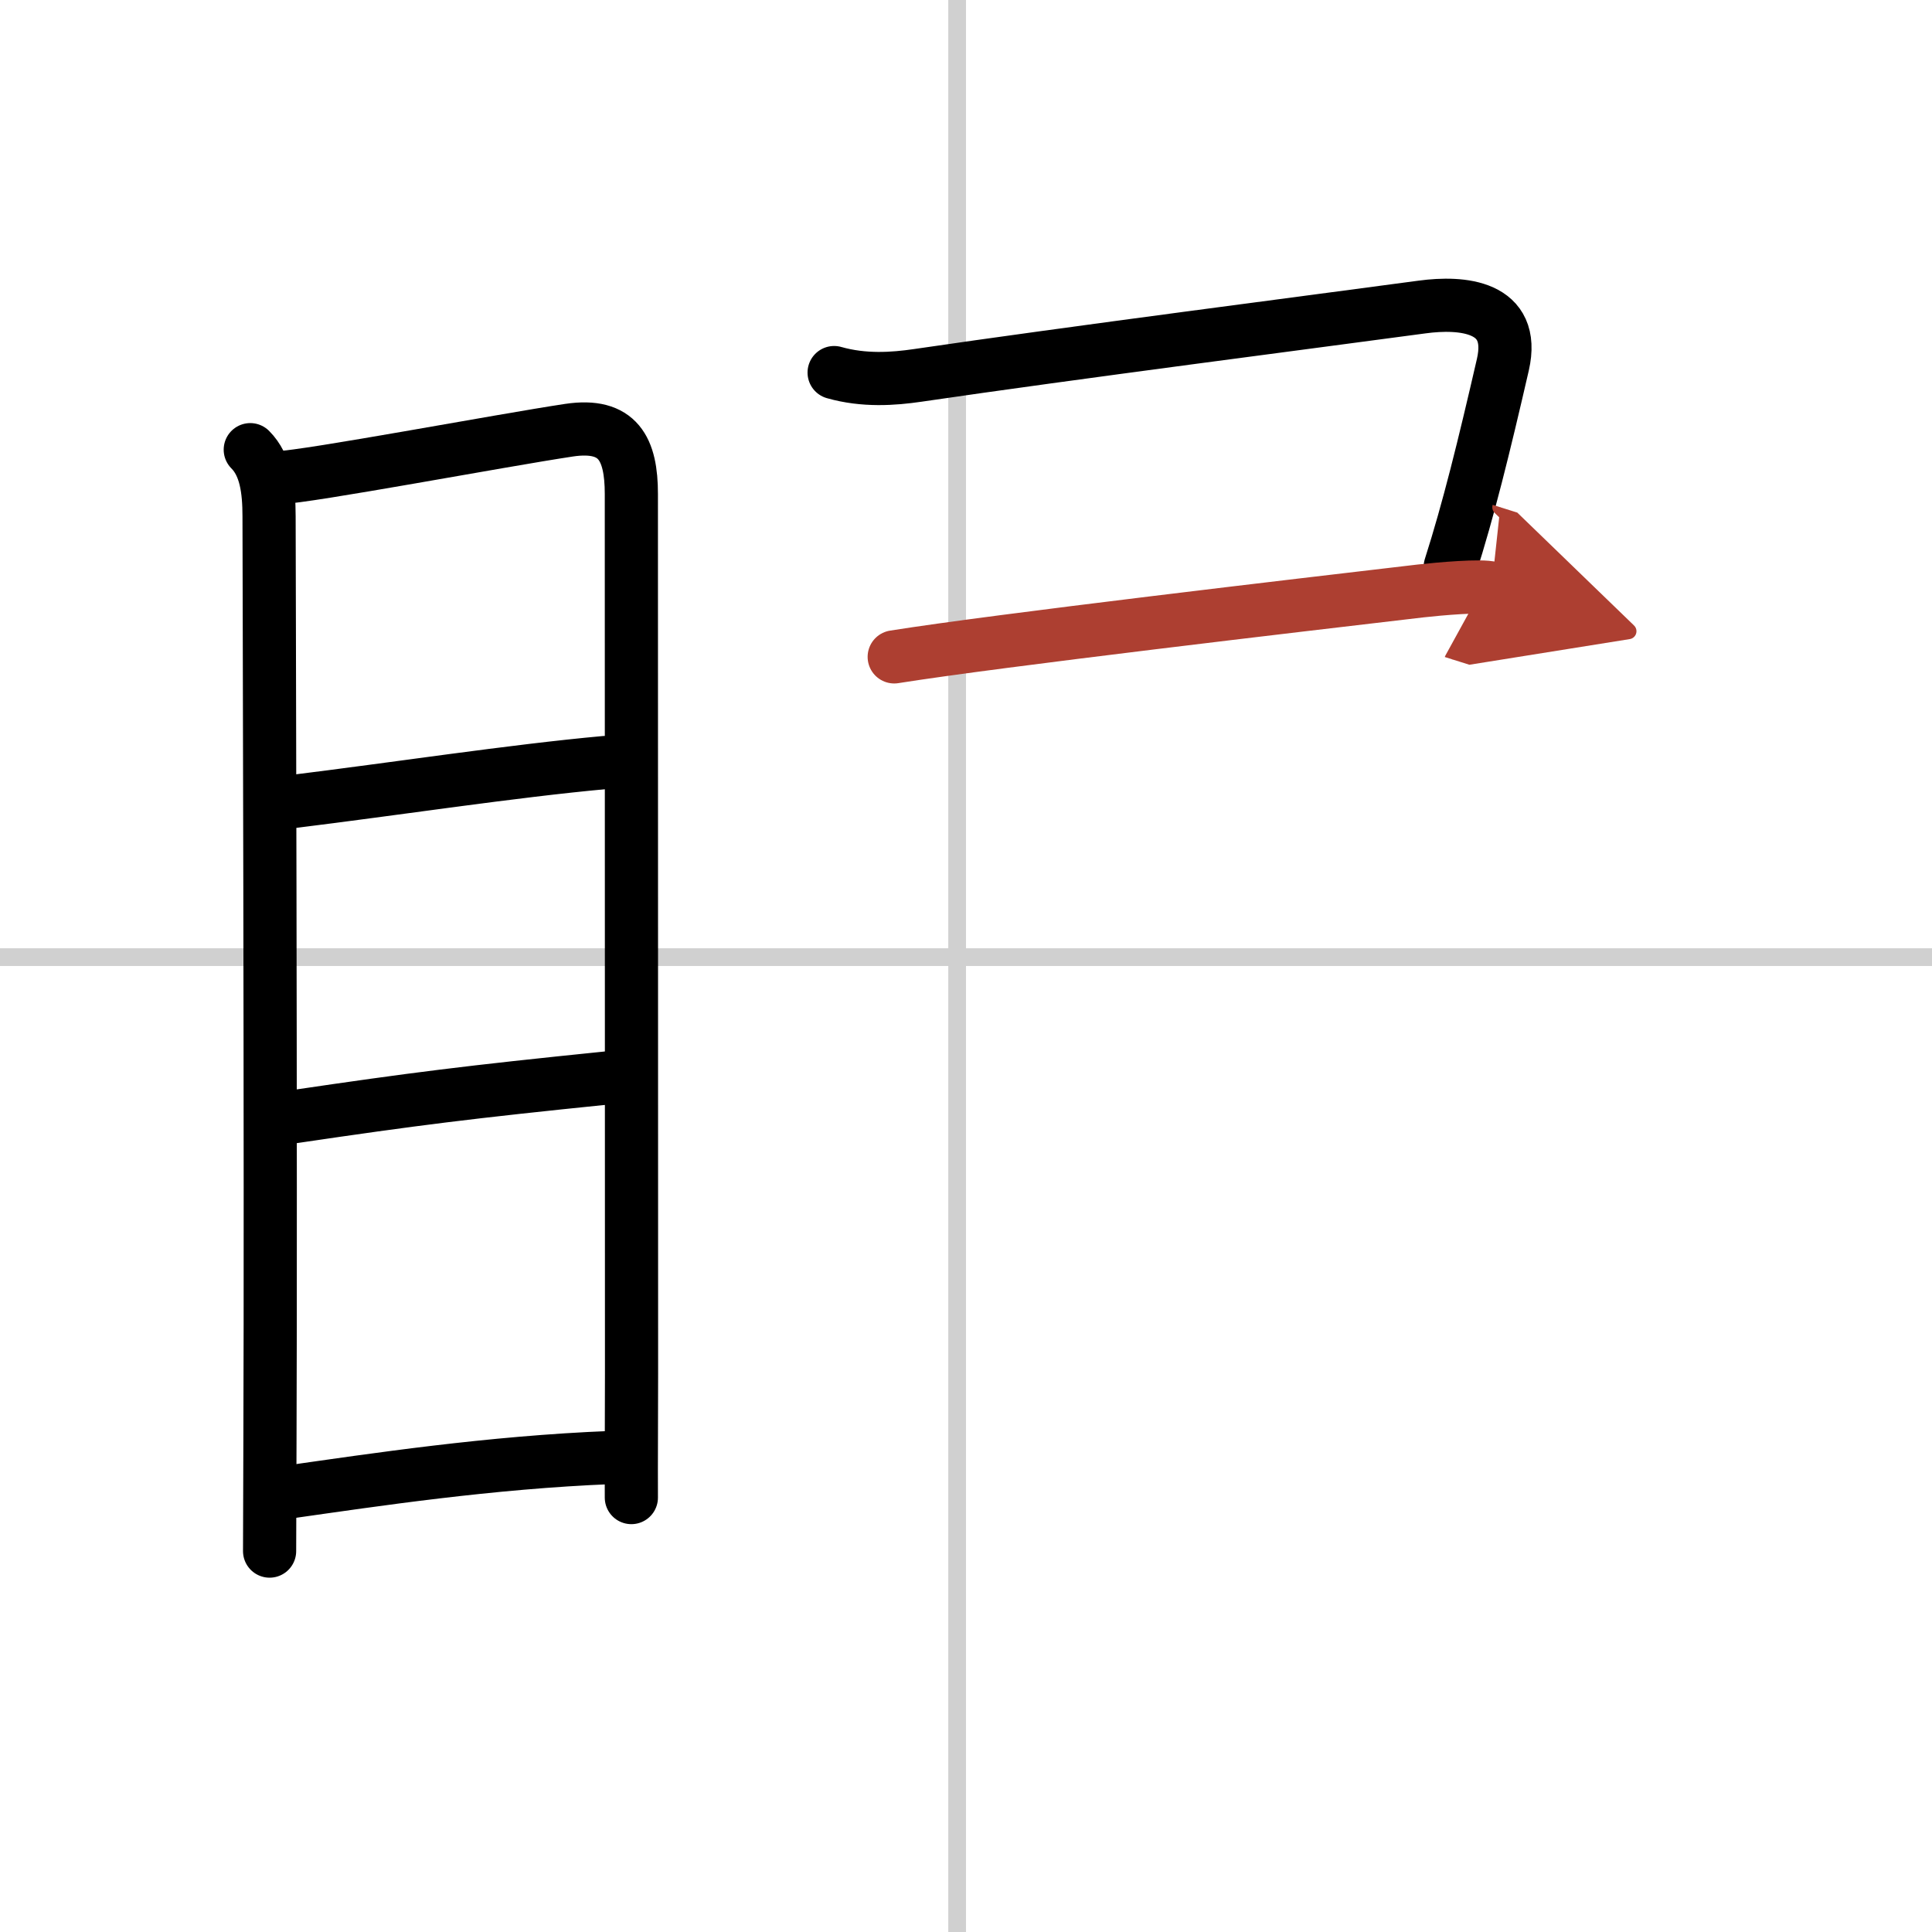 <svg width="400" height="400" viewBox="0 0 109 109" xmlns="http://www.w3.org/2000/svg"><defs><marker id="a" markerWidth="4" orient="auto" refX="1" refY="5" viewBox="0 0 10 10"><polyline points="0 0 10 5 0 10 1 5" fill="#ad3f31" stroke="#ad3f31"/></marker></defs><g fill="none" stroke="#000" stroke-linecap="round" stroke-linejoin="round" stroke-width="3"><rect width="100%" height="100%" fill="#fff" stroke="#fff"/><line x1="54" x2="54" y2="109" stroke="#d0d0d0" stroke-width="1"/><line x2="109" y1="54" y2="54" stroke="#d0d0d0" stroke-width="1"/><path d="m14.12 25.37c0.88 0.88 1.06 2.27 1.06 3.76 0 1.2 0.11 37.19 0.05 52.12-0.01 3.73-0.02 6.11-0.02 6.26"/><path d="m15.72 26.95c1.66-0.05 12.54-2.1 16.39-2.68 2.77-0.41 3.51 1.06 3.51 3.6 0 6 0.01 32.5 0.01 49.62 0 2.77-0.02 4.88-0.01 7"/><path d="m16.44 45.23c5.93-0.73 12.44-1.73 17.7-2.21"/><path d="m16.59 63c6.78-1 9.78-1.38 17.73-2.19"/><path d="m16.33 84.17c4.73-0.67 11.3-1.67 18.18-1.94"/><path d="m47.06 21.02c1.69 0.48 3.34 0.36 4.71 0.16 8.64-1.27 22.47-3.05 28.47-3.86 2.22-0.3 5.31-0.08 4.55 3.25-1.09 4.73-1.94 8.18-2.97 11.41"/><path d="m50.45 37.06c5.92-0.94 22.88-2.92 29.7-3.72 1.07-0.12 3.46-0.33 4-0.16" marker-end="url(#a)" stroke="#ad3f31"/></g></svg>

